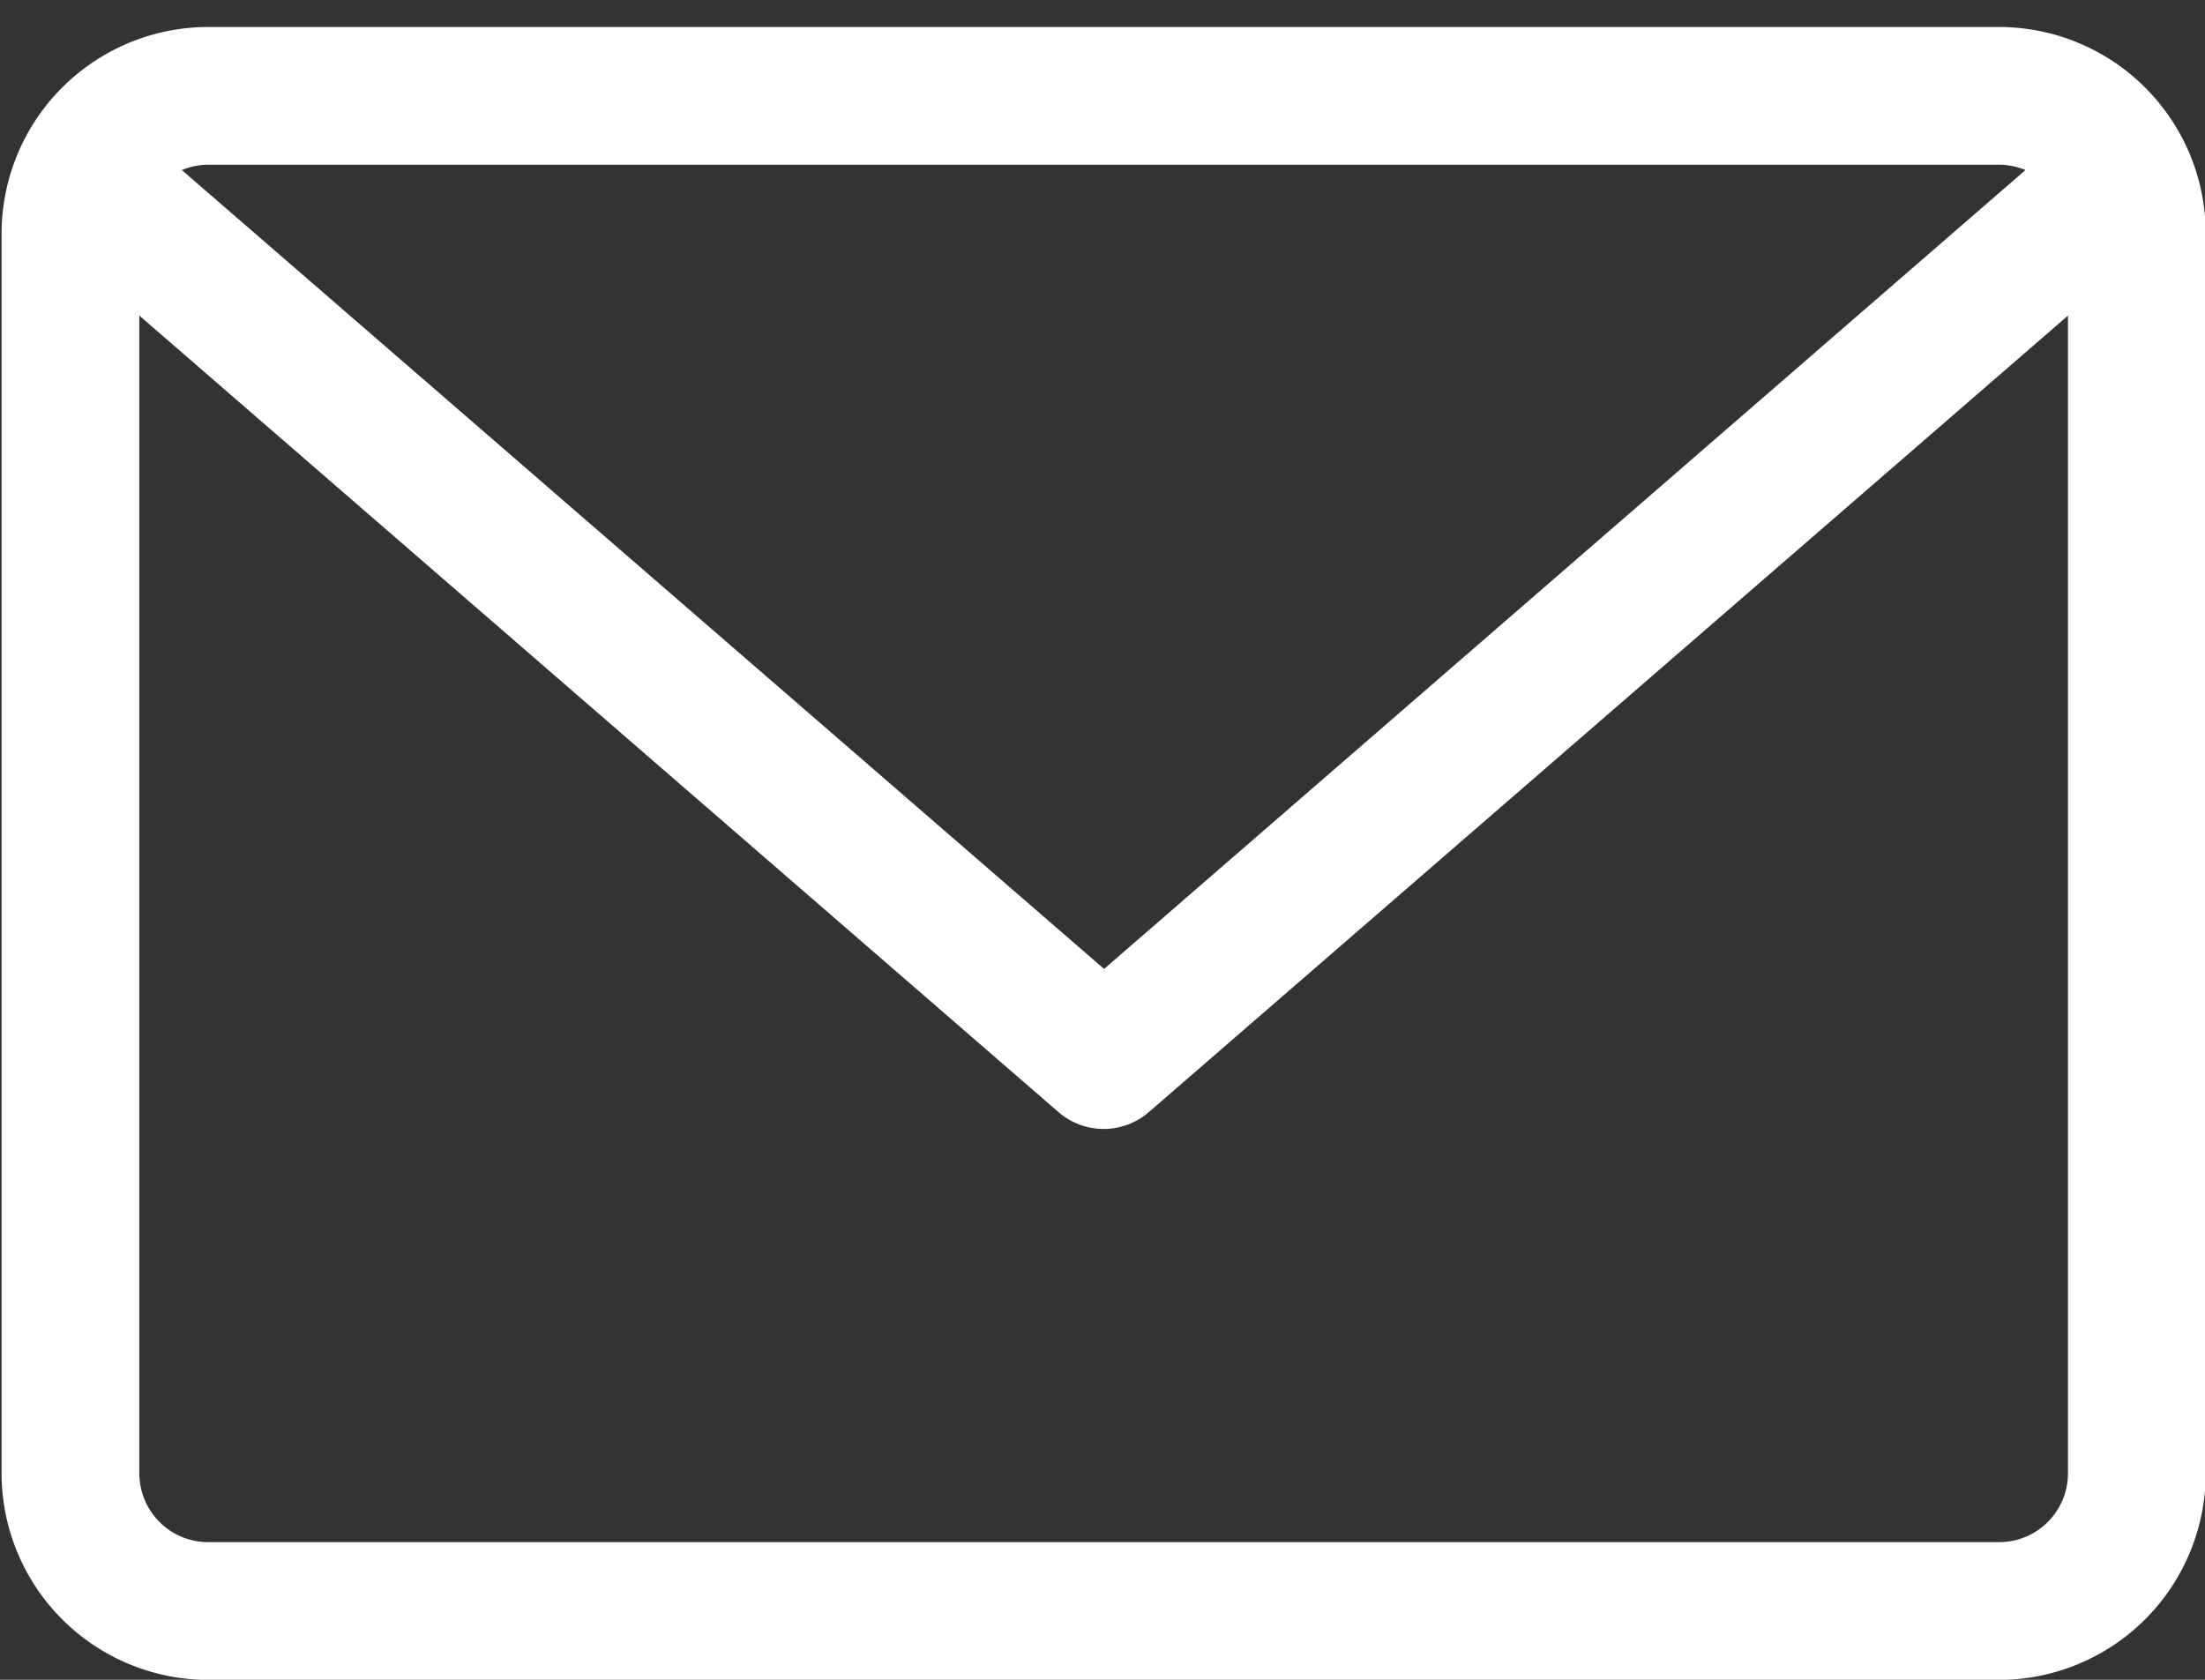 <svg xmlns="http://www.w3.org/2000/svg" width="21" height="16" viewBox="0 0 21 16">
    <rect x="0" y="0" width="21" height="16" fill="#333333" stroke="none"/>
    <defs>
        <clipPath id="j4grsw9fva">
            <path data-name="Rectangle 5334" transform="translate(.037 -.011)" style="fill:#fff" d="M0 0h21v16H0z"/>
        </clipPath>
    </defs>
    <g data-name="Groupe 9372" transform="translate(-.037 .011)" style="clip-path:url(#j4grsw9fva)">
        <path data-name="Tracé 14056" d="M19.024 0H1.968A1.97 1.97 0 0 0 0 1.968v11.808a1.97 1.97 0 0 0 1.968 1.968h17.056a1.97 1.97 0 0 0 1.968-1.968V1.968A1.97 1.97 0 0 0 19.024 0m0 1.312a.652.652 0 0 1 .251.051L10.5 8.972 1.717 1.363a.653.653 0 0 1 .251-.051zm0 13.12H1.968a.656.656 0 0 1-.656-.656V2.749l8.754 7.587a.657.657 0 0 0 .86 0l8.754-7.587v11.027a.656.656 0 0 1-.656.656" transform="translate(.052 .246)" style="fill:#fff"/>
    </g>
</svg>
